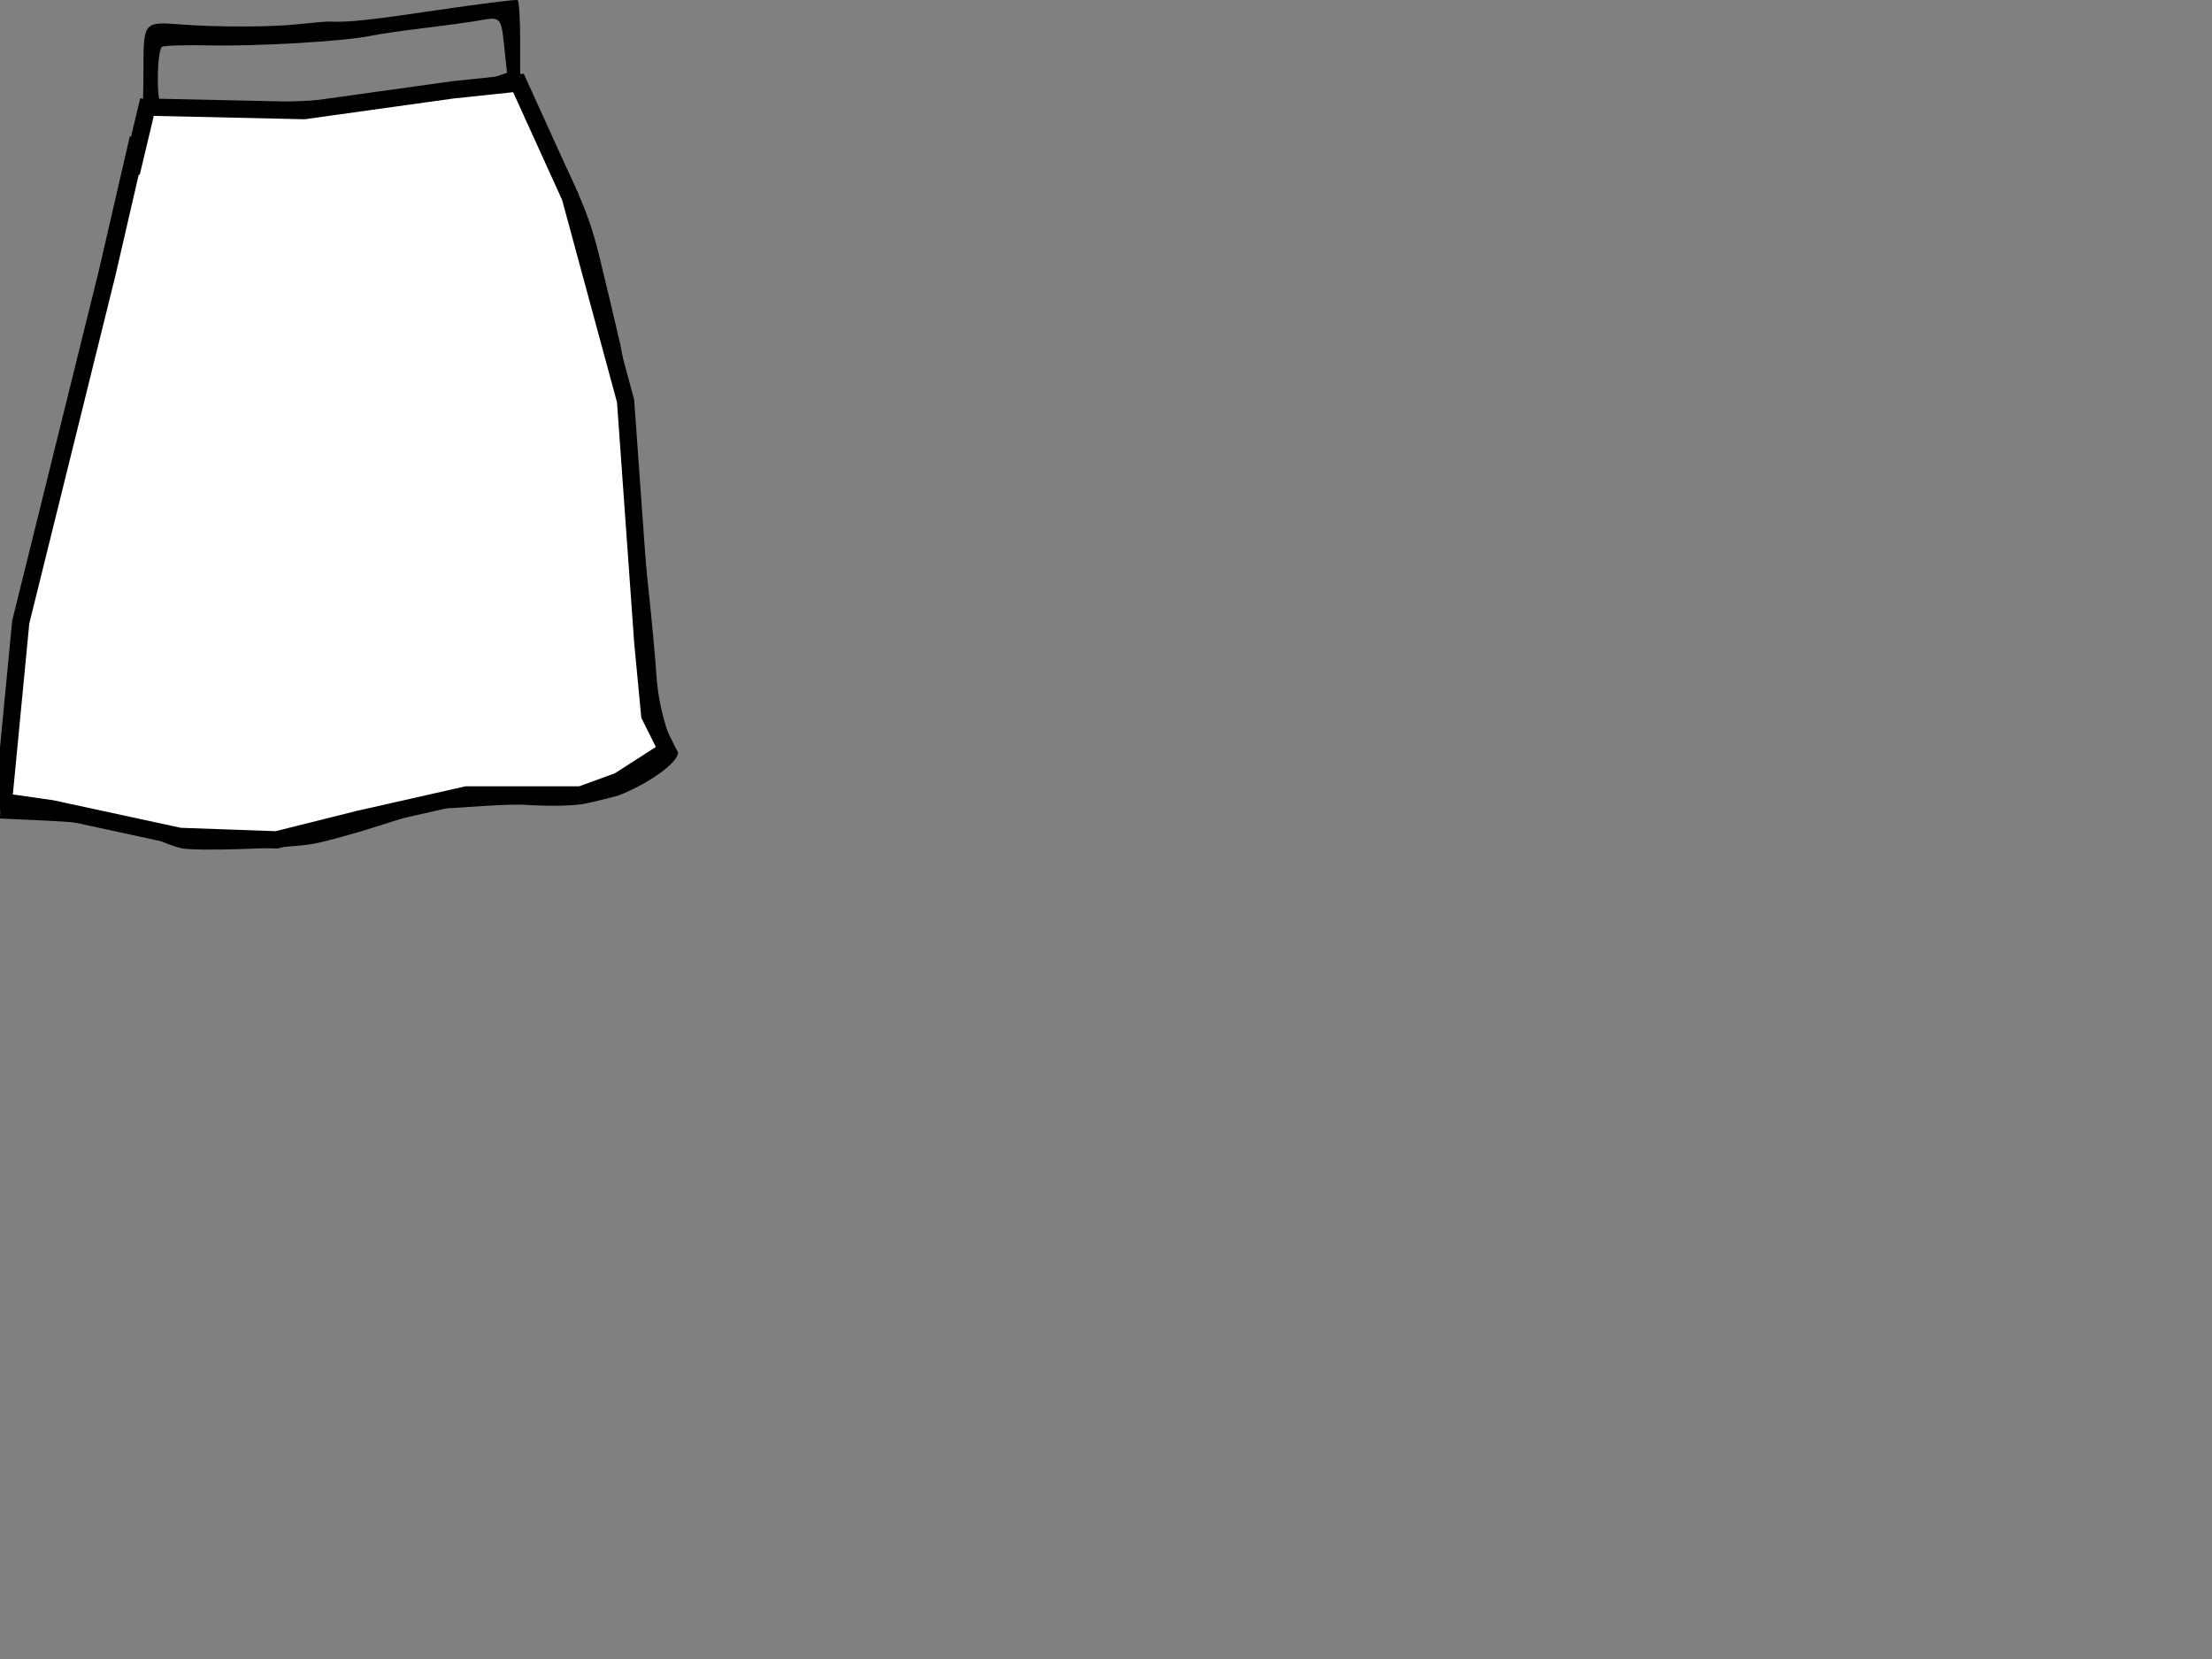 <?xml version="1.0"?><svg width="640" height="480" xmlns="http://www.w3.org/2000/svg">
 <rect width="100%" height="100%" fill="#808080" stroke="none"/>
 <g>
  <title>Layer 1</title>
  <g id="g4">
   <path fill="#000000" id="path3187" d="m52.5,245.428c-1.925,-0.418 -5.3,-1.67 -7.5,-2.784c-5.381,-2.723 -16.31,-4.509 -32,-5.23l-13,-0.597l0.23,-7.5c0.375,-12.219 2.186,-28.779 4.374,-40c2.057,-10.549 3.857,-20.085 6.418,-34c0.759,-4.125 1.843,-9.525 2.408,-12c8.643,-37.852 9.759,-42.495 14.447,-60.118c2.722,-6.742 3.066,-12.829 5.063,-21.098c0.792,-1.806 2.129,-5.759 2.97,-8.784c0.841,-3.025 2.443,-8.585 3.559,-12.355c1.581,-5.34 2.03,-9.711 2.03,-19.775c0,-15.089 -0.123,-14.931 11,-14.097c10.758,0.807 26.039,0.758 34,-0.11c4.125,-0.45 8.175,-0.786 9,-0.747c5.371,0.253 10.97,-0.342 31,-3.298c12.375,-1.826 22.837,-3.136 23.25,-2.91c0.413,0.225 0.75,5.285 0.75,11.244l0,10.834l9.307,18.357c8.407,16.582 10.992,22.997 13.643,33.857c1.891,7.745 5.212,21.734 6.054,25.5c1.145,5.121 3.575,24.585 4.993,40c0.607,6.6 1.959,19.875 3.004,29.5c1.045,9.625 2.138,21.398 2.43,26.162c0.501,8.171 3.294,18.4 5.929,21.714c1.818,2.287 -7.057,9.089 -16.938,12.982c0,0 -7.089,1.898 -10.098,2.411c-6.352,1.083 -17.742,0.222 -17.742,0.222c-9.66,-0.035 -16.639,1.041 -26.111,1.194c-3.654,1.261 -7.291,2.342 -14.984,4.82c-7.693,2.477 -16.687,4.919 -19.987,5.426c-8.487,1.304 -33.326,2.086 -37.5,1.18zm40.645,-5.197c3.77,-1.148 8.226,-2.878 9.902,-3.846c1.676,-0.968 7.076,-3.066 12,-4.663c9.538,-3.093 10.847,-3.168 42.453,-2.422c13.683,0.323 20.058,-1.469 28.564,-8.031c4.235,-3.267 5.158,-4.469 4.444,-5.787c-3.224,-5.952 -5.678,-20.613 -6.473,-38.664c-0.713,-16.191 -1.681,-26.904 -2.585,-28.593c-0.488,-0.912 -1.126,-7.228 -1.418,-14.036c-0.292,-6.808 -0.981,-13.948 -1.531,-15.868c-0.551,-1.92 -1.001,-5.188 -1.001,-7.264c0,-3.269 -7.937,-37.875 -11.279,-49.176c-0.64,-2.165 -2.19,-5.156 -3.444,-6.646c-1.254,-1.49 -4.959,-8.388 -8.235,-15.328c-3.275,-6.94 -6.727,-12.915 -7.669,-13.277c-0.943,-0.362 -7.6,0.313 -14.794,1.5c-17.631,2.909 -28.654,3.906 -57.579,5.209c-13.475,0.607 -25.417,1.285 -26.537,1.506c-2.542,0.502 -2.571,0.585 -12.442,35.471c-7.075,25.006 -23.381,96.175 -25.546,111.5c-0.389,2.75 -1.311,7.386 -2.05,10.302c-0.739,2.916 -1.883,12.909 -2.542,22.208c-0.991,13.976 -1.078,17.297 0.027,18.629c0.736,0.887 2.183,1.309 3.081,1.074c2.566,-0.671 22.605,1.117 29.902,2.669c3.633,0.772 8.631,2.321 11.106,3.441c3.904,1.767 6.639,2.046 20.645,2.107c13.647,0.06 17.205,-0.252 23,-2.016l-0,0zm-21.636,-210.322c27.993,-1.137 36.567,-1.727 44.991,-3.093c4.675,-0.758 12.037,-1.896 16.36,-2.529c4.323,-0.633 9.207,-1.62 10.852,-2.194l2.992,-1.043l-0.908,-8.4c-0.915,-8.839 -1.331,-7.6 -9.346,-6.37c-3.548,0.544 -10.501,1.469 -15.451,2.055c-4.95,0.586 -11.25,1.522 -14,2.081c-7.718,1.567 -32.62,3.02 -46.5,2.712c-6.875,-0.152 -12.999,0.04 -13.608,0.427c-1.435,0.912 -1.724,14.909 -0.328,16.592c0.588,0.708 2.459,0.268 3.9,0.189c2.13,-0.118 4.967,0.171 6.888,0.282c1.911,0.111 6.186,-0.386 14.156,-0.71z"/>
  </g>
  <path id="svg_1" d="m43,31l45,1l43,-6l19,-2l15,33l16,59l5,70l2,21l5,10l-14,9l-11,4l-33,0l-31,7l-24,6l-28,-1l-37,-8l-14,-2l5,-52l25,-101l9,-39" stroke-width="5" stroke="#000000" fill="#ffffff"/>
  <line id="svg_3" y2="50" x2="38" y1="29" x1="43" stroke-width="5" stroke="#000000" fill="none"/>
 </g>
</svg>